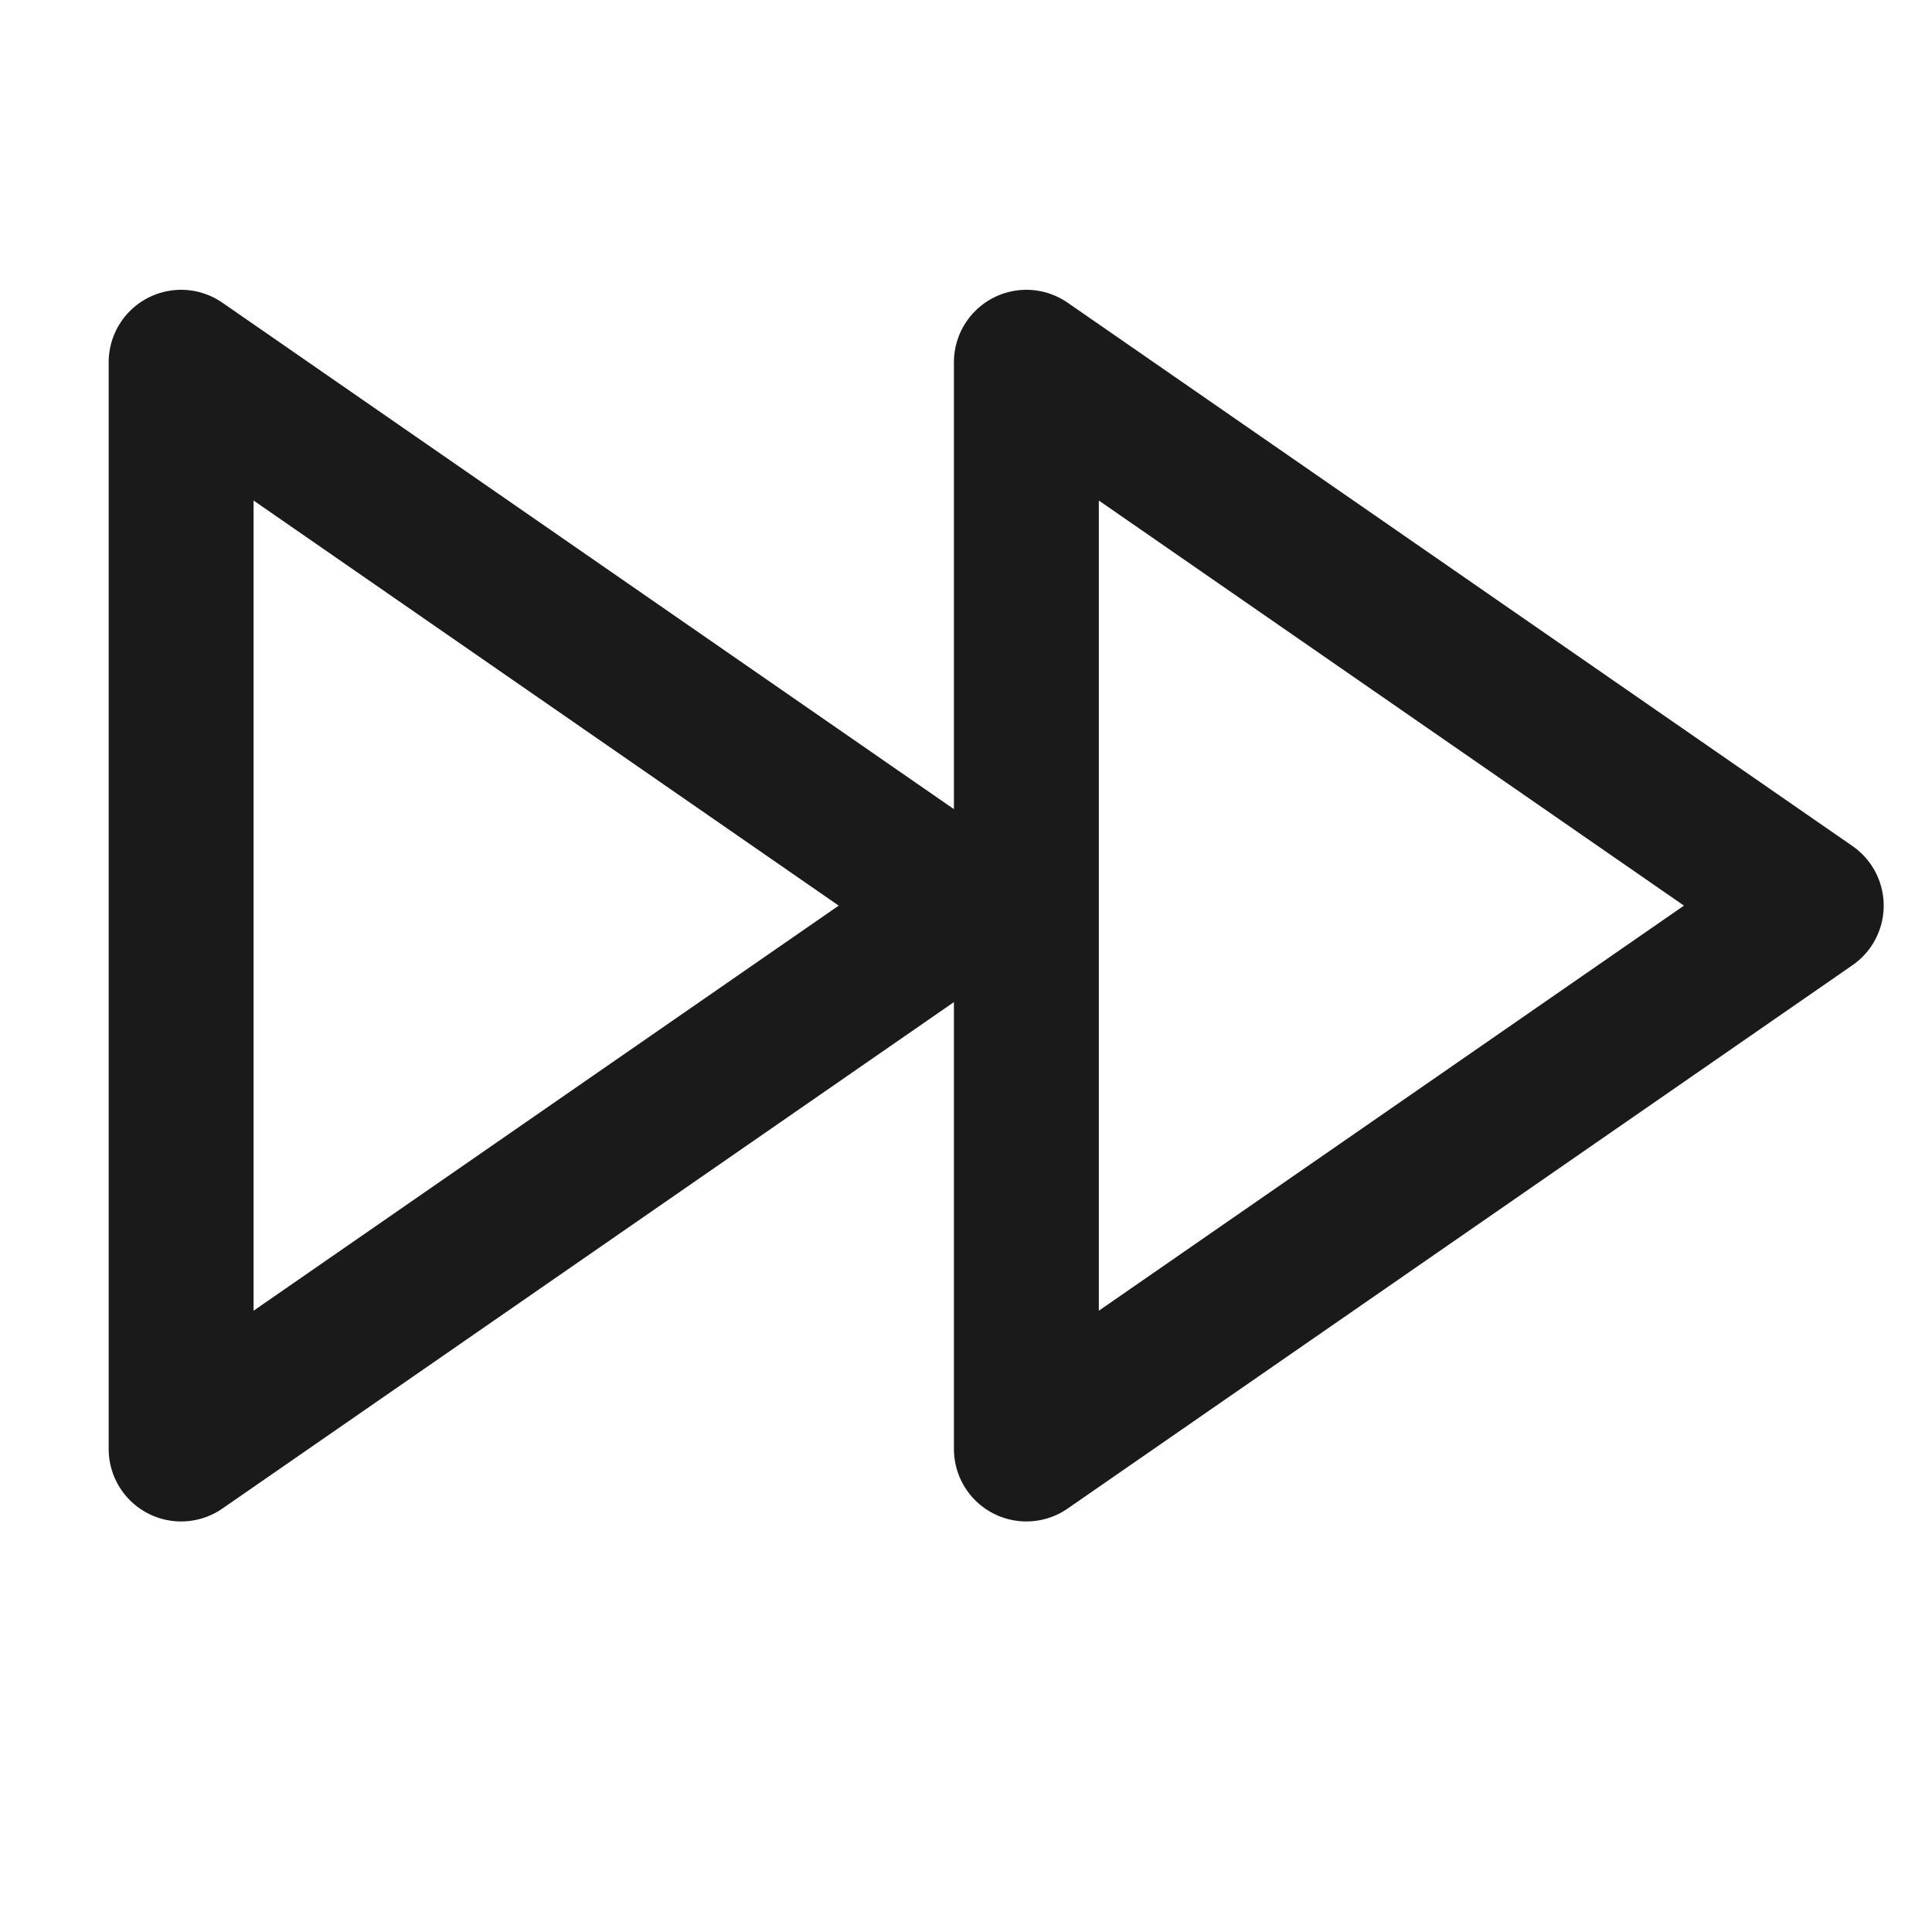 <svg width="32" height="32" viewBox="0 0 32 32" fill="none" xmlns="http://www.w3.org/2000/svg">
<path d="M3 24V6L16 15L3 24Z" stroke="#1A1A1A" stroke-width="2.4" stroke-linejoin="round"/>
<path d="M17 24V6L30 15L17 24Z" stroke="#1A1A1A" stroke-width="2.4" stroke-linejoin="round"/>
</svg>
